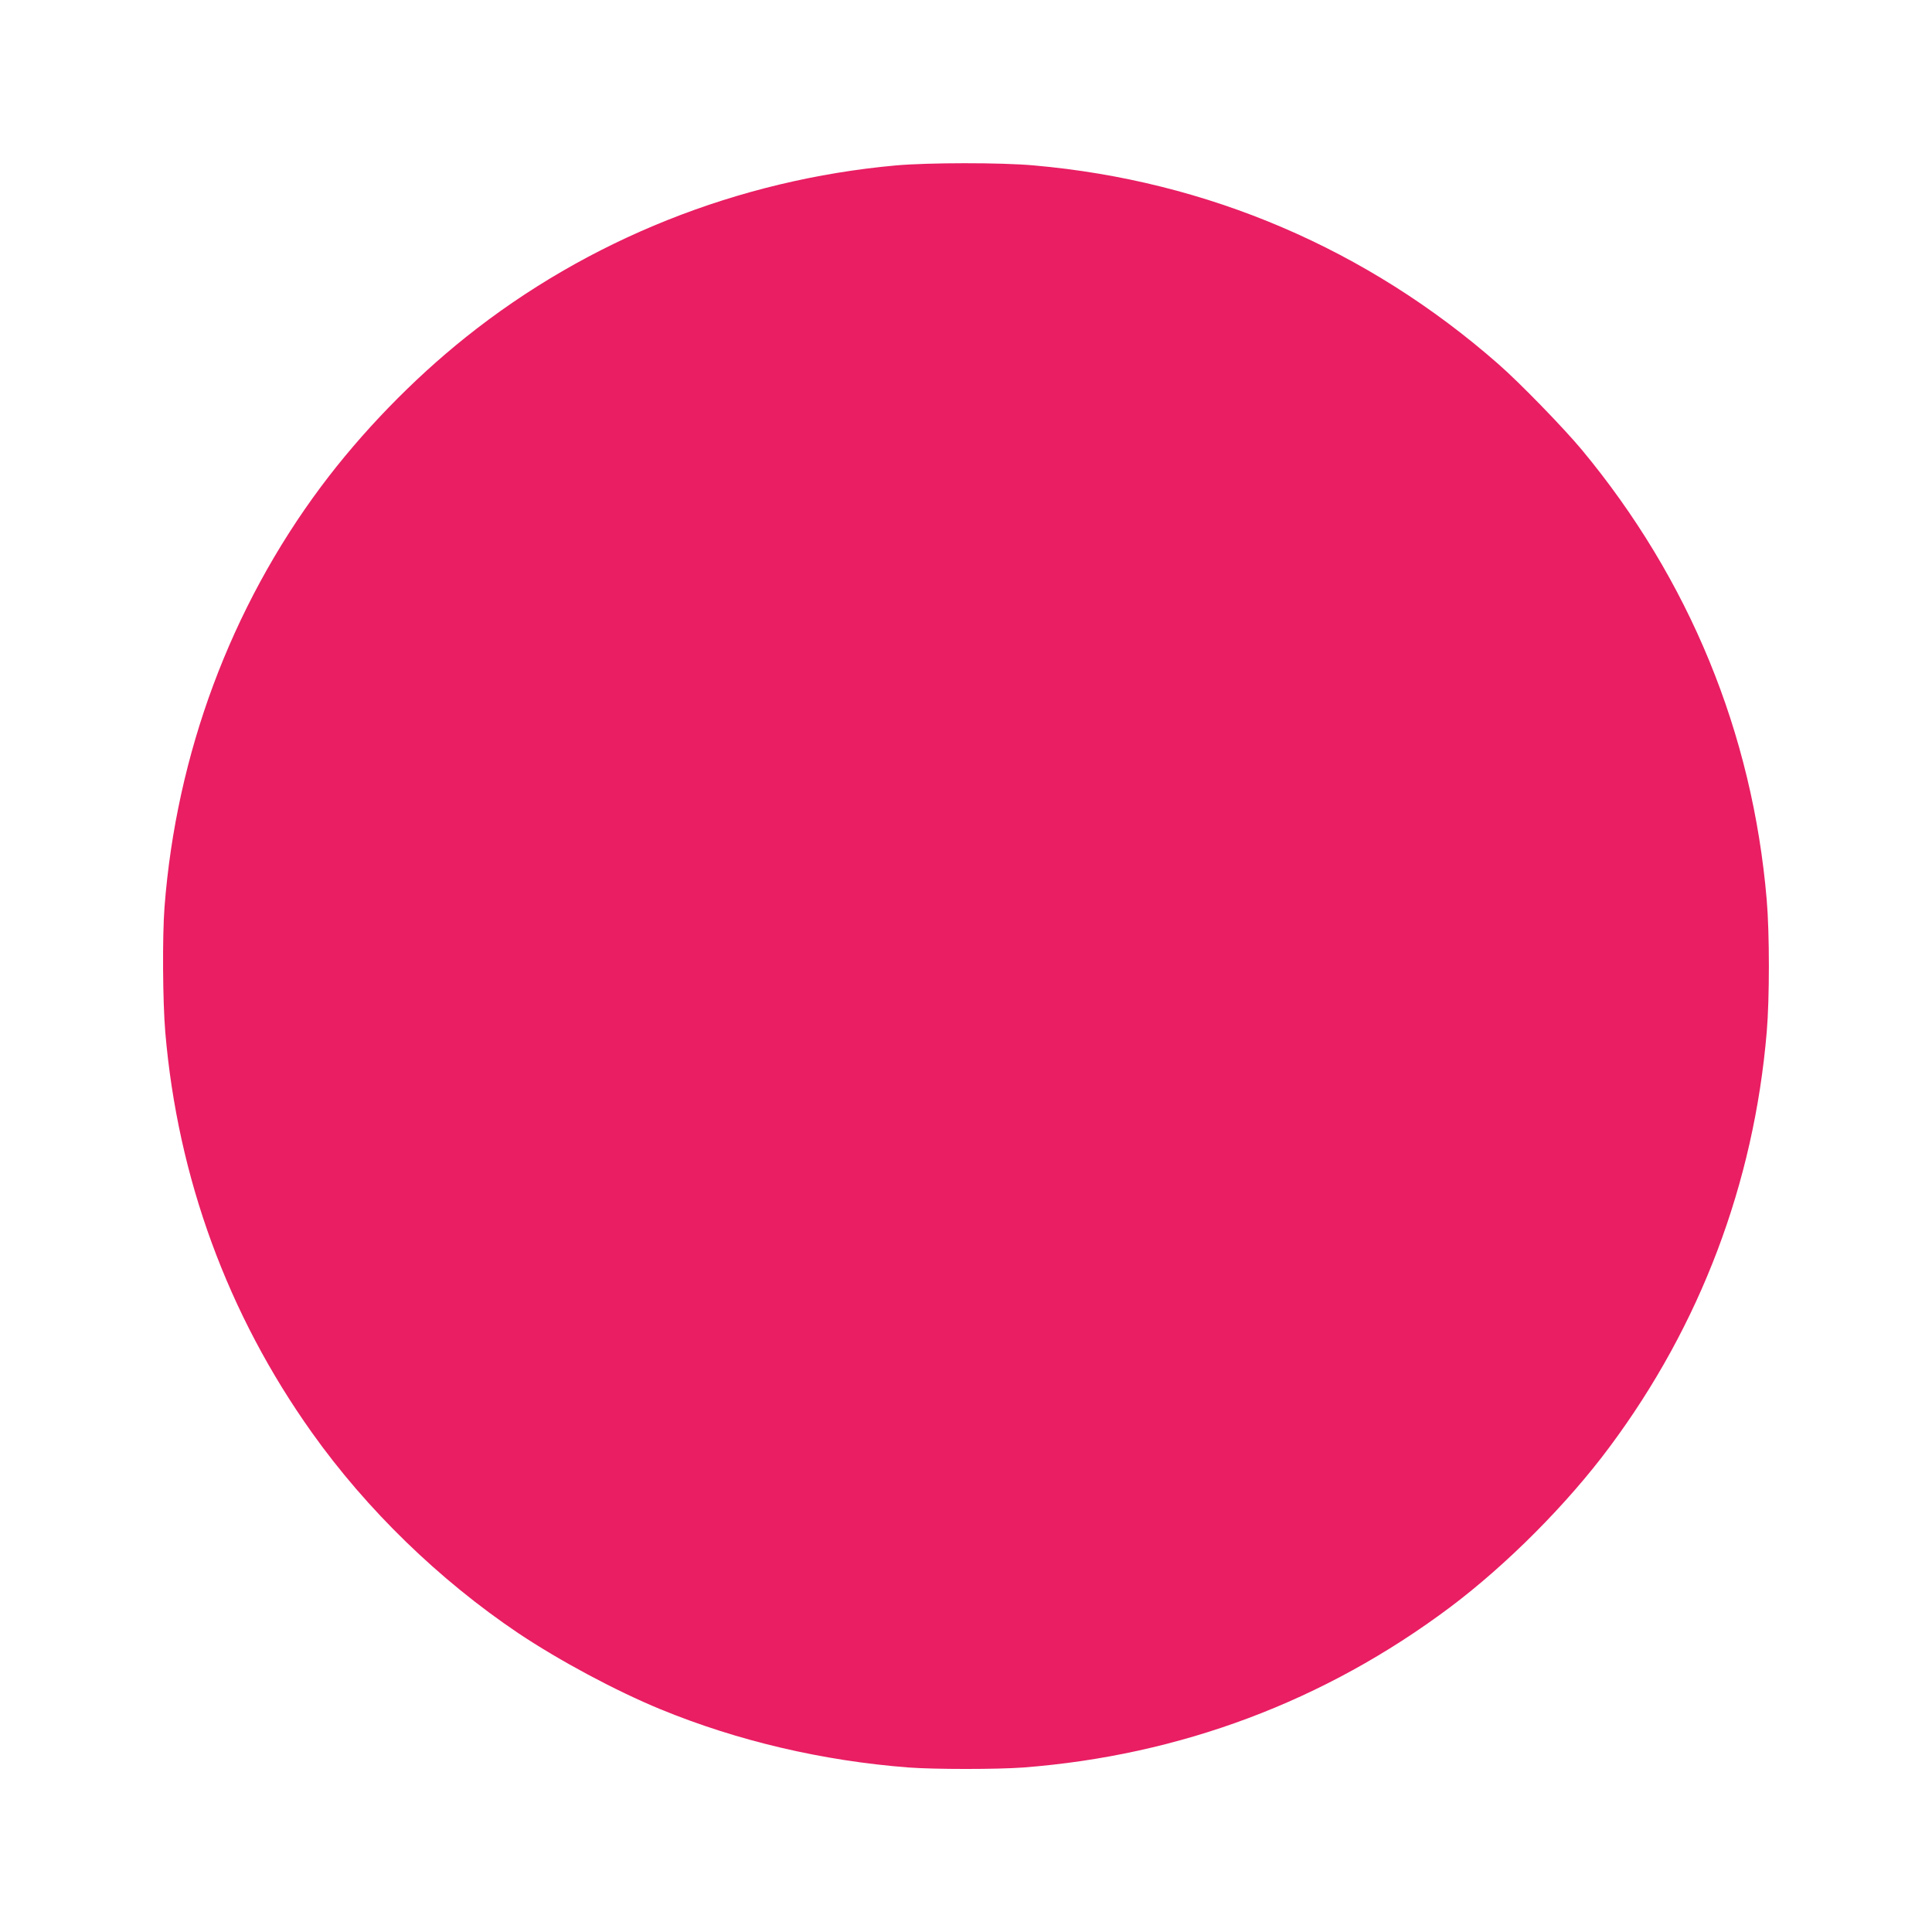 <?xml version="1.0" standalone="no"?>
<!DOCTYPE svg PUBLIC "-//W3C//DTD SVG 20010904//EN"
 "http://www.w3.org/TR/2001/REC-SVG-20010904/DTD/svg10.dtd">
<svg version="1.0" xmlns="http://www.w3.org/2000/svg"
 width="1280pt" height="1280pt" viewBox="0 0 1280 1280"
 preserveAspectRatio="xMidYMid meet">
<g transform="translate(0,1280) scale(0.1,-0.1)"
fill="#e91e63" stroke="none">
<path d="M5935 11704 c-1046 -95 -2041 -492 -2849 -1138 -352 -281 -691 -631
-959 -990 -598 -802 -959 -1772 -1037 -2785 -15 -195 -12 -628 5 -829 82 -964
413 -1869 972 -2654 363 -510 842 -975 1368 -1329 271 -181 642 -380 940 -503
511 -210 1074 -342 1644 -386 173 -13 589 -13 762 0 1037 80 1993 438 2824
1060 376 282 779 686 1060 1065 600 806 955 1744 1040 2747 19 223 19 653 0
876 -94 1106 -513 2124 -1225 2982 -120 144 -410 443 -553 568 -868 762 -1926
1215 -3077 1316 -217 20 -703 19 -915 0z"/>
</g>
</svg>
